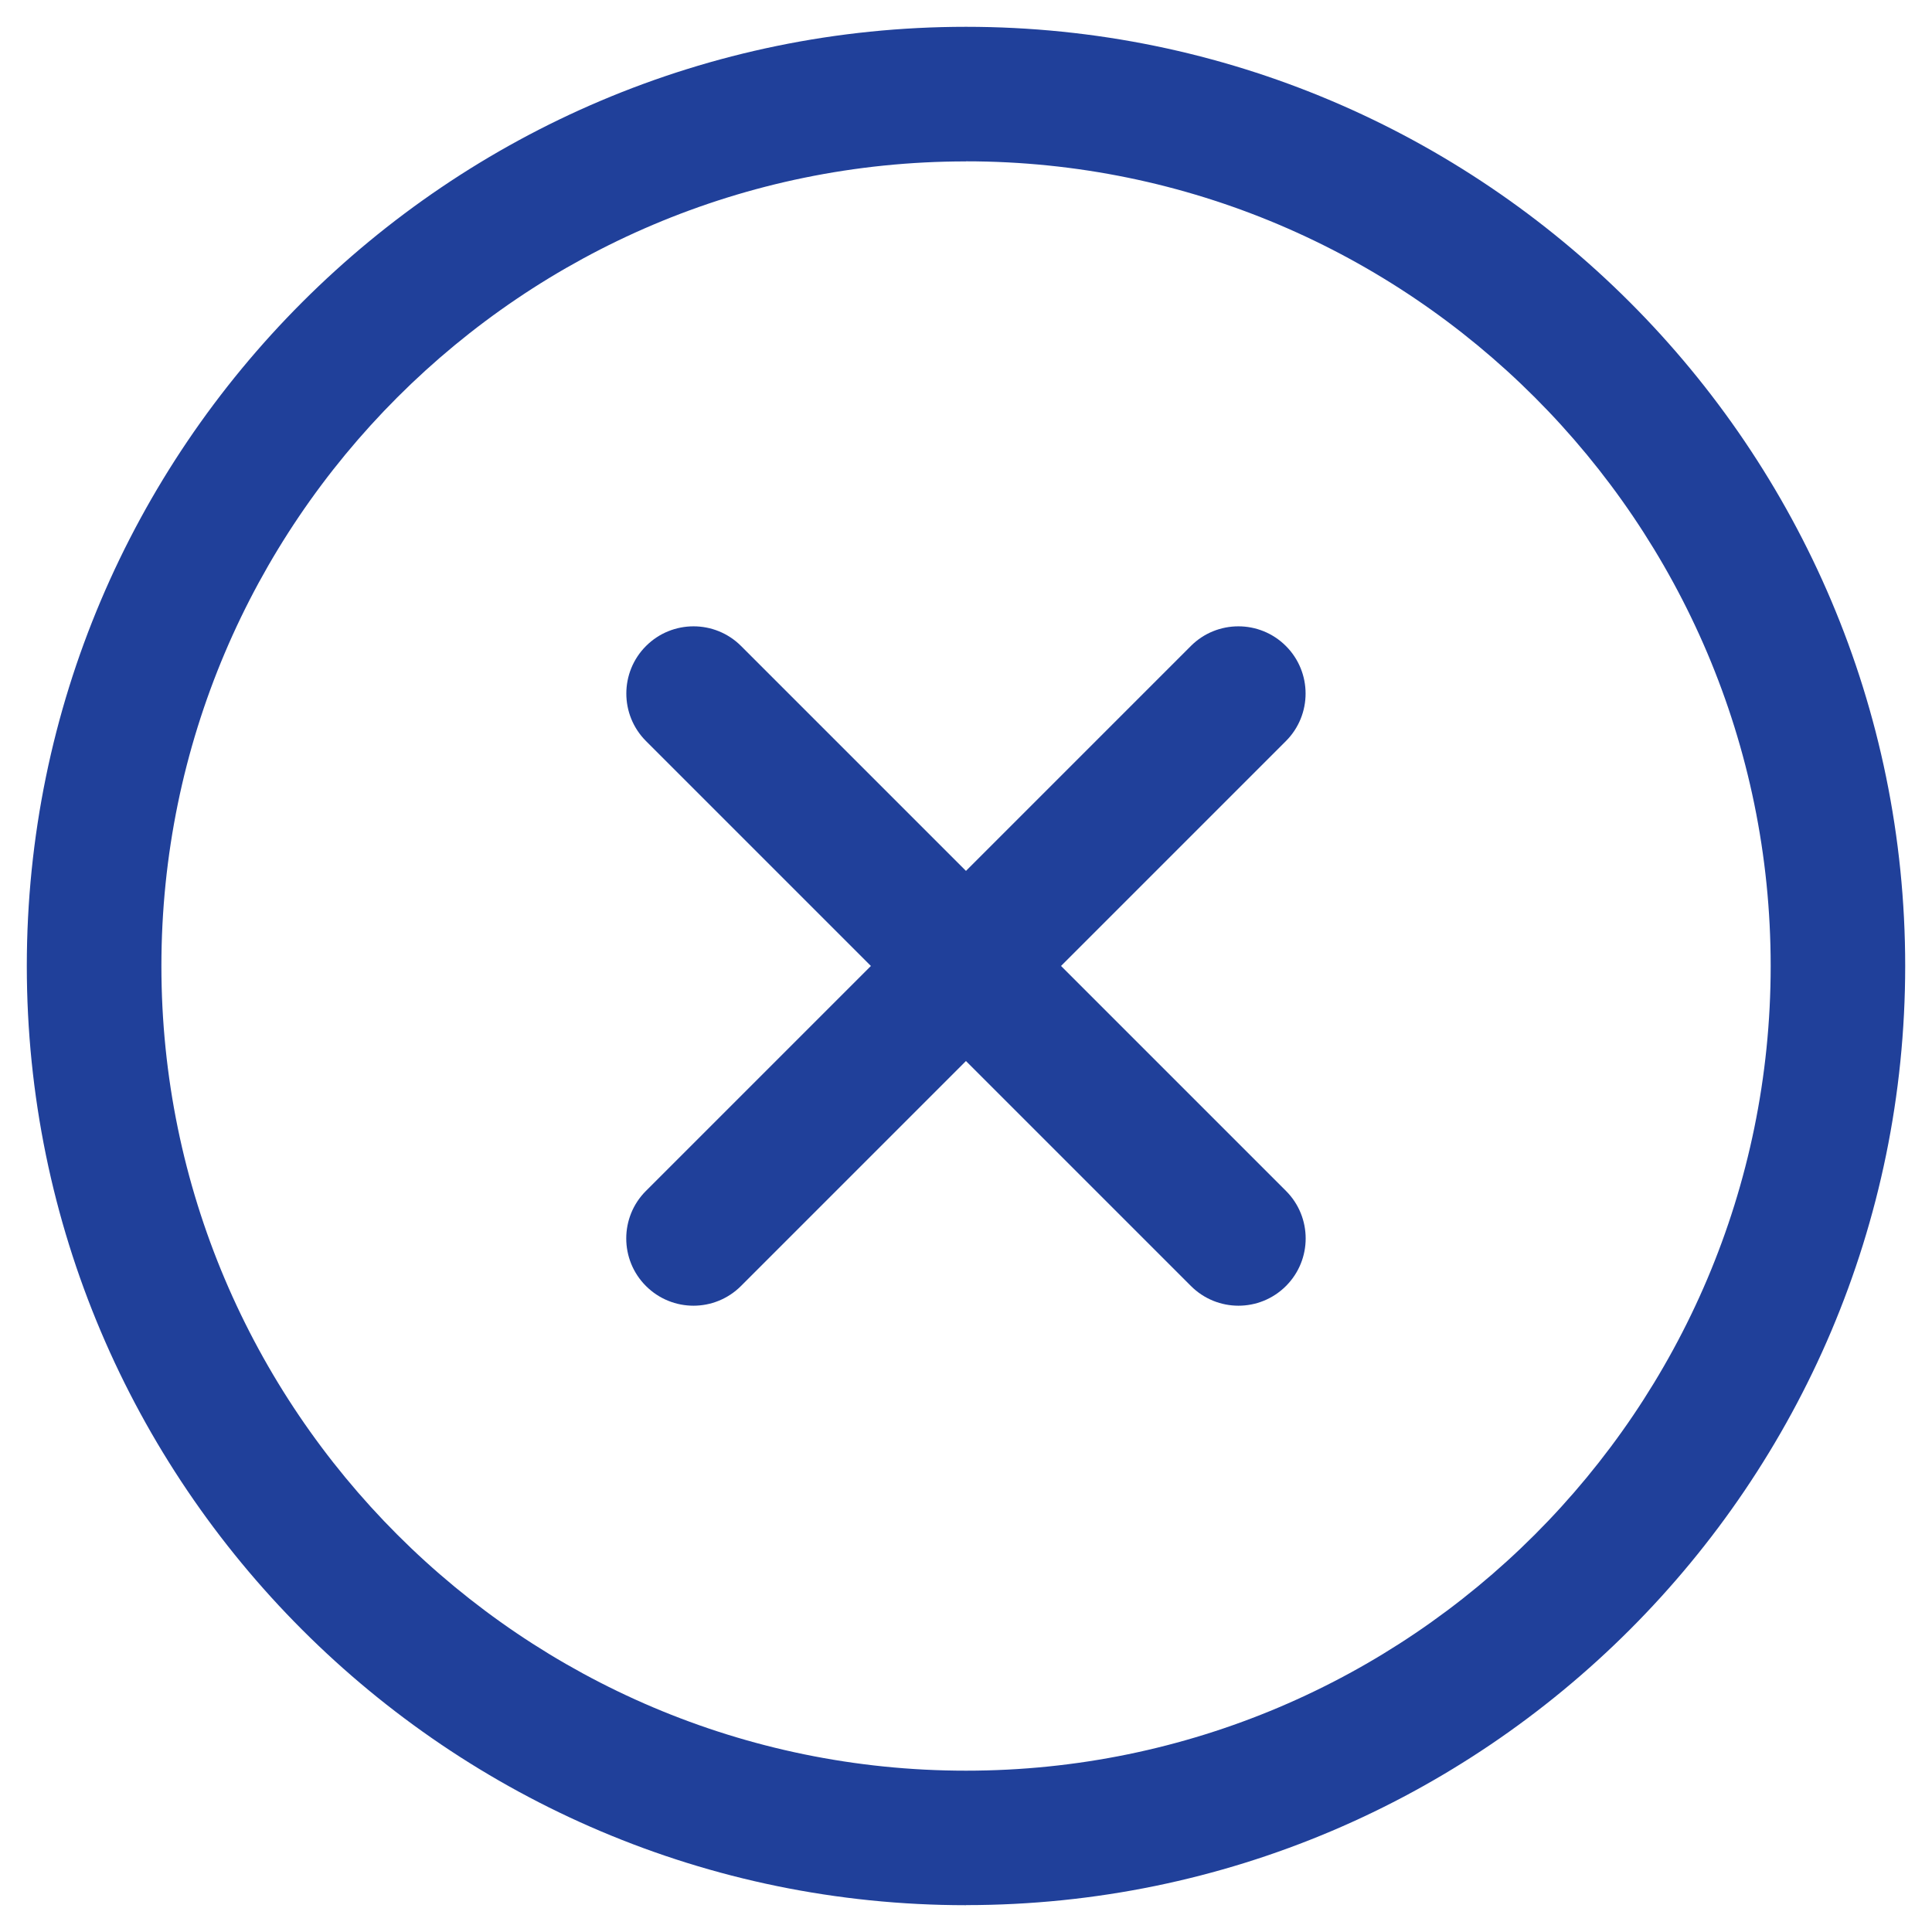 <?xml version="1.0" encoding="UTF-8"?>
<svg id="Calque_1" data-name="Calque 1" xmlns="http://www.w3.org/2000/svg" viewBox="0 0 24 24">
  <defs>
    <style>
      .cls-1 {
        fill: #20409a;
      }

      .cls-2 {
        fill: none;
      }
    </style>
  </defs>
  <rect class="cls-2" width="24" height="24"/>
  <path class="cls-1" d="m12,23.667C5.567,23.667.333,18.433.333,12S5.567.333,12.0.333s11.667,5.233,11.667,11.666-5.234,11.667-11.667,11.667Zm0-21.662c-5.511,0-9.995,4.484-9.995,9.995s4.484,9.996,9.995,9.996,9.996-4.484,9.996-9.996S17.511,2.004,12,2.004Z"/>
  <path class="cls-1" d="m15.385,16.22c-.214,0-.428-.082-.591-.245l-6.769-6.769c-.326-.326-.326-.855,0-1.181s.855-.326,1.181,0l6.769,6.769c.326.326.326.855,0,1.181-.163.163-.376.245-.591.245h-0Z"/>
  <path class="cls-1" d="m8.615,16.22c-.214,0-.428-.082-.591-.245-.326-.326-.326-.855,0-1.181l6.769-6.769c.326-.326.855-.326,1.181,0s.326.855,0,1.181l-6.769,6.769c-.163.163-.377.245-.591.245Z"/>
</svg>